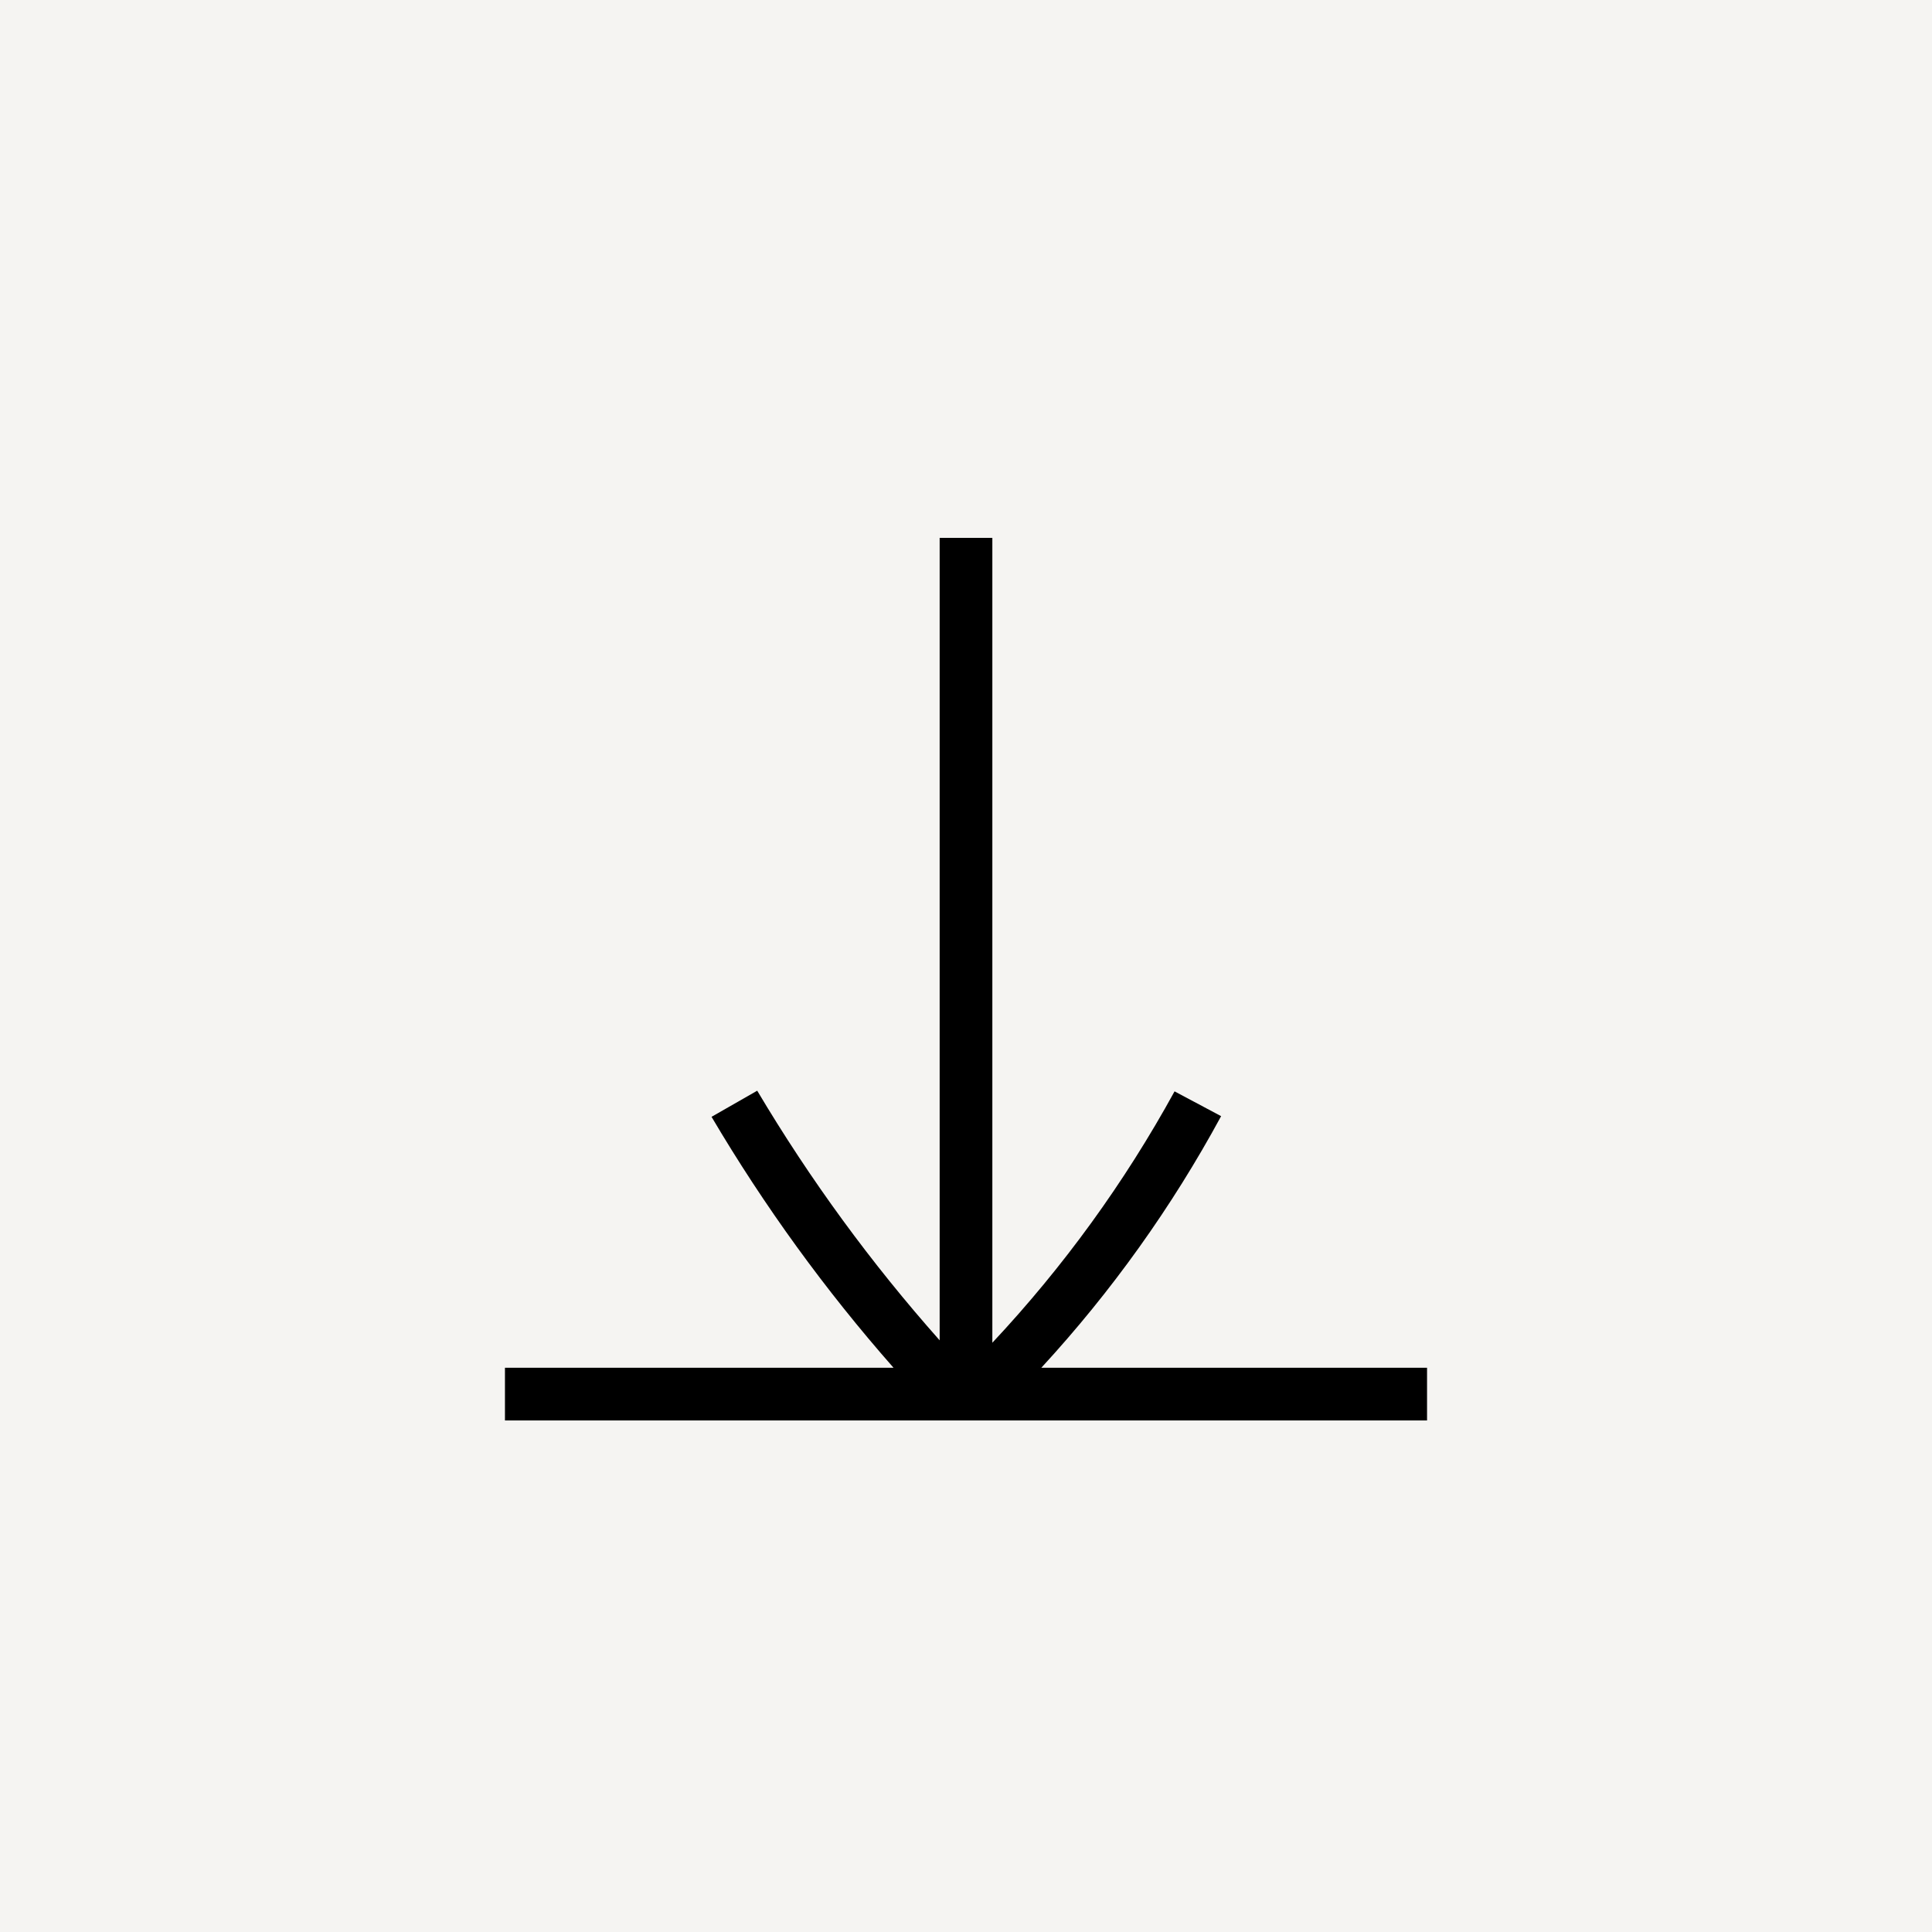 <svg width="44" height="44" viewBox="0 0 44 44" fill="none" xmlns="http://www.w3.org/2000/svg">
<rect width="44" height="44" fill="#F5F4F2"/>
<path d="M32.5 31.15V32.35H11.5V31.15H20.35C18.792 29.38 17.404 27.466 16.205 25.435L17.245 24.84C18.447 26.862 19.838 28.766 21.4 30.525V12.25H22.6V30.58C24.218 28.853 25.612 26.93 26.75 24.855L27.81 25.42C26.687 27.492 25.312 29.417 23.715 31.15H32.5Z" fill="black"/>
</svg>
